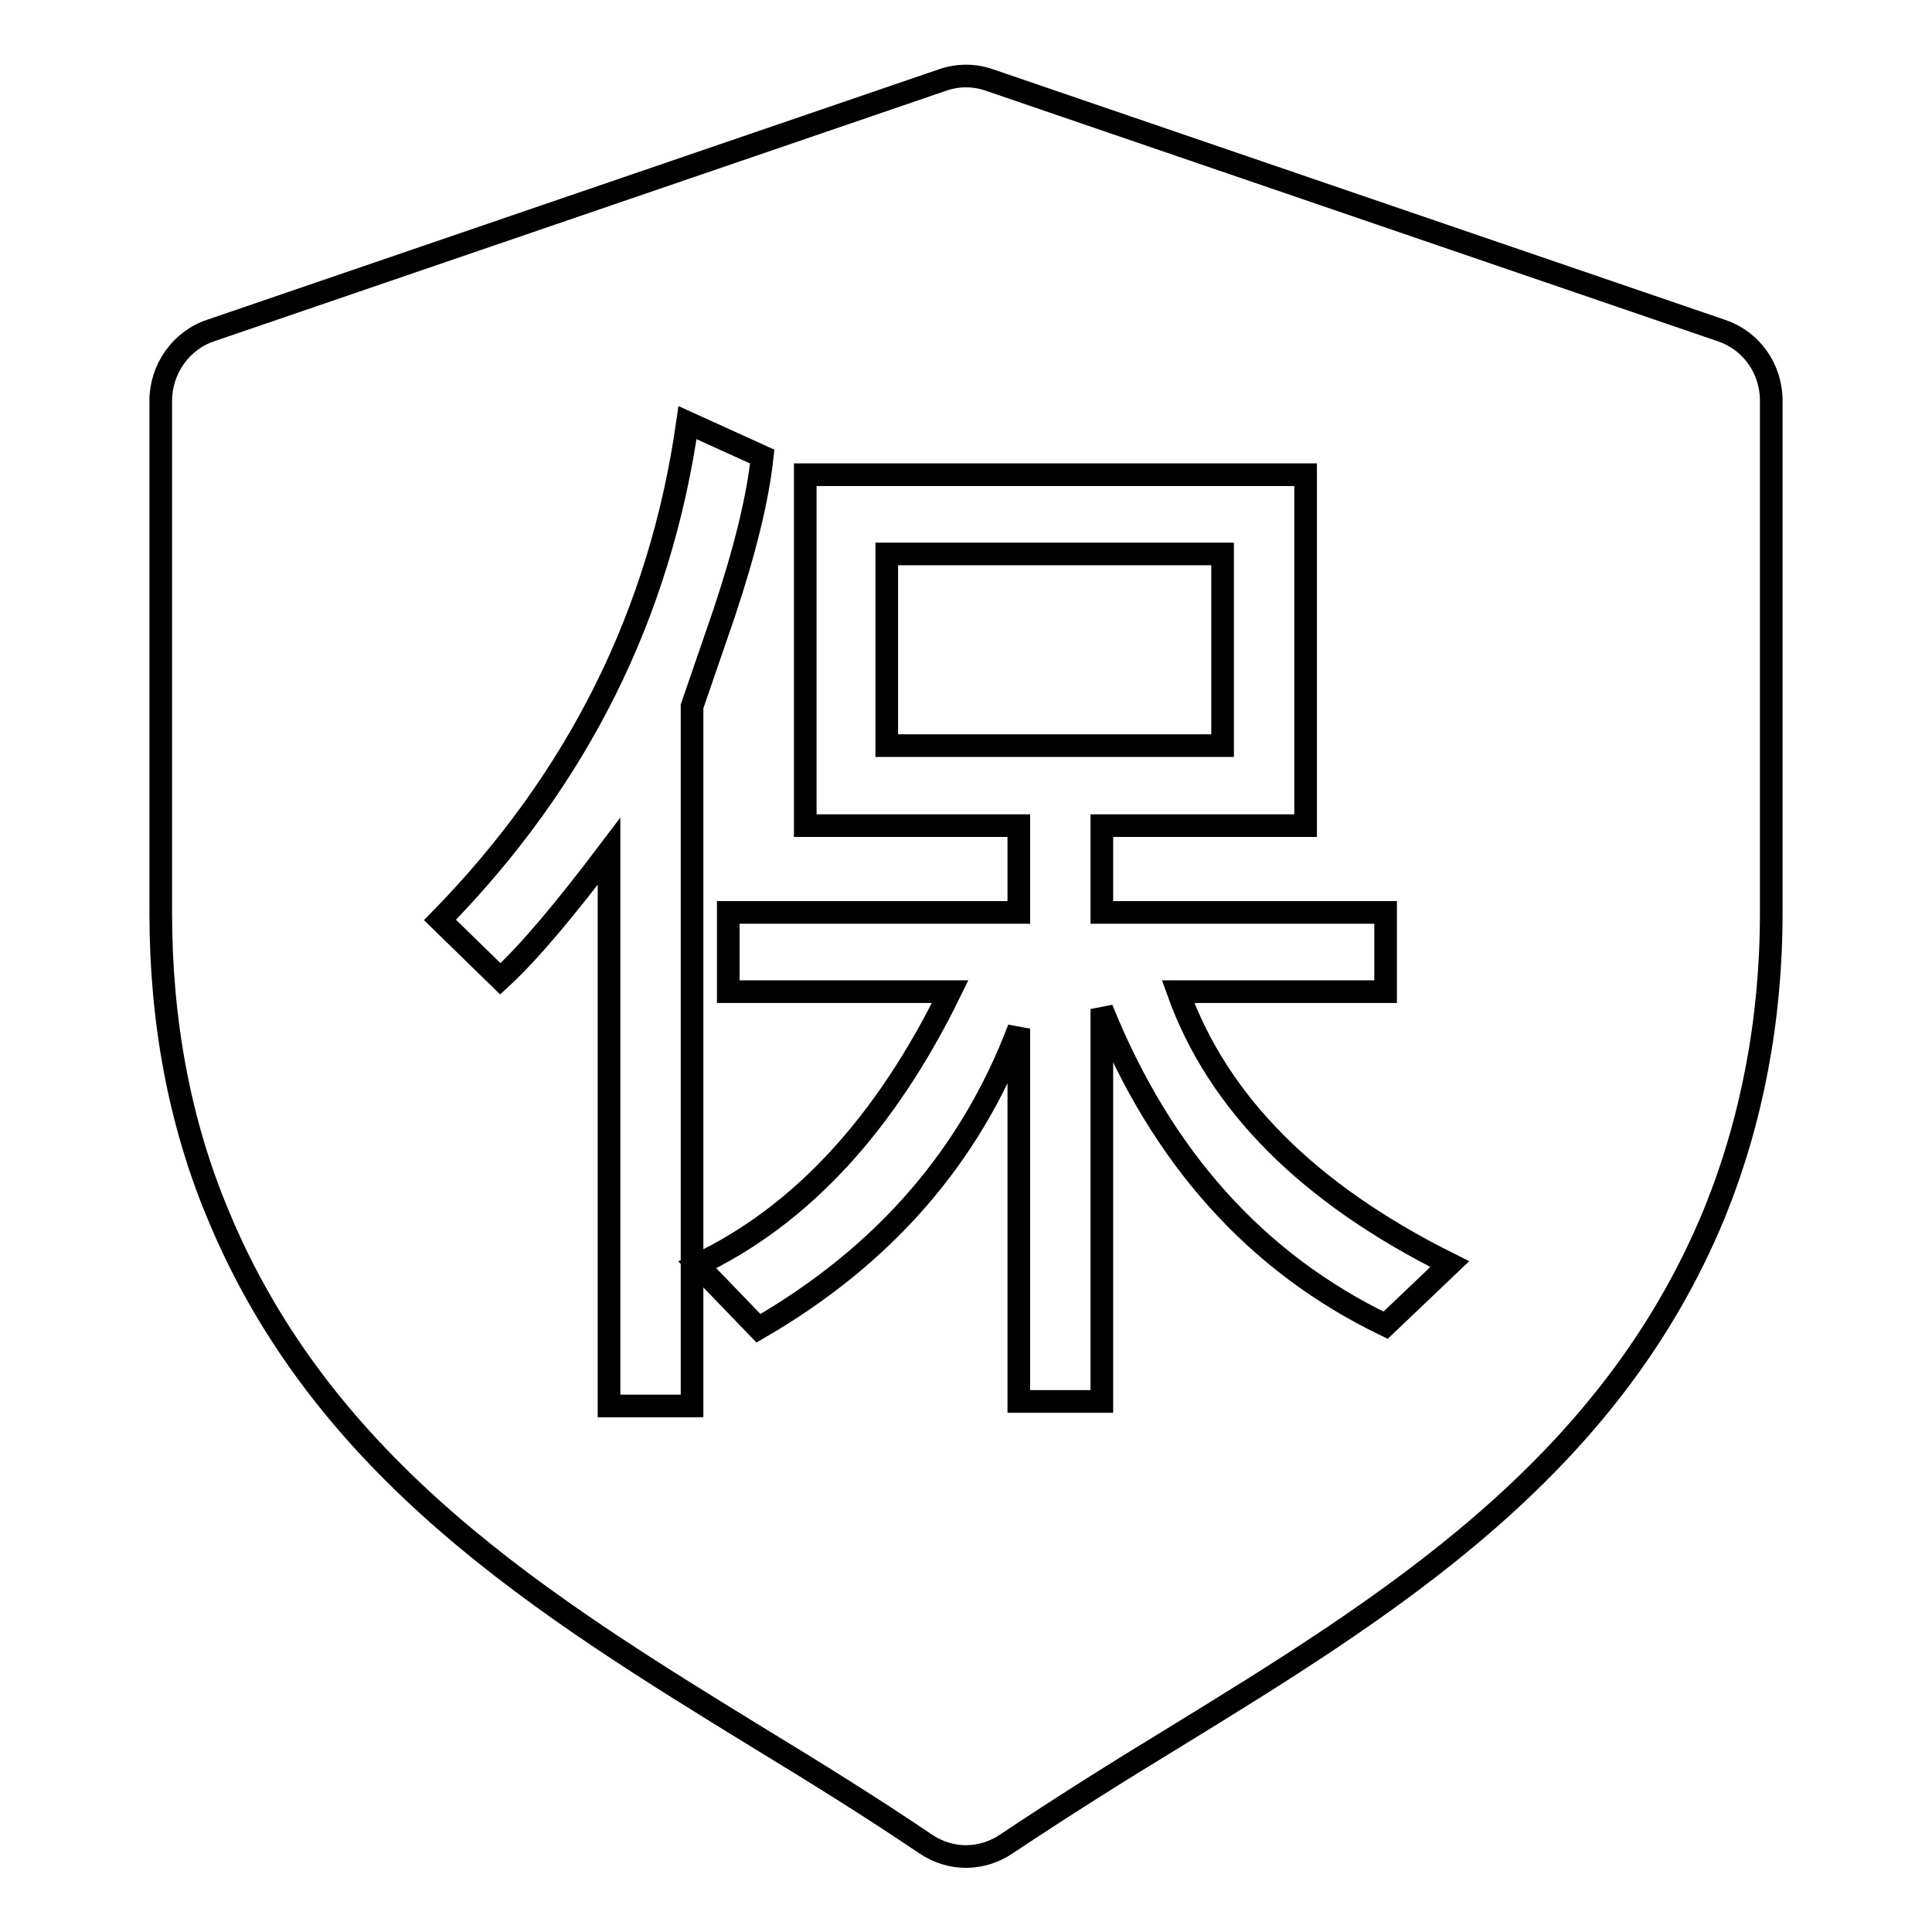 <?xml version="1.0" encoding="utf-8"?>
<!-- Svg Vector Icons : http://www.onlinewebfonts.com/icon -->
<!DOCTYPE svg PUBLIC "-//W3C//DTD SVG 1.1//EN" "http://www.w3.org/Graphics/SVG/1.1/DTD/svg11.dtd">
<svg version="1.1" xmlns="http://www.w3.org/2000/svg" xmlns:xlink="http://www.w3.org/1999/xlink" x="0px" y="0px" viewBox="0 0 256 256" enable-background="new 0 0 256 256" xml:space="preserve">
<g><g><path stroke-width="3" fill-opacity="0" stroke="#000000"  d="M228.1,43.8l-97-33.2c-2-0.7-4.2-0.7-6.2,0l-97,33.2c-3.9,1.3-6.6,5.1-6.6,9.3v67.9c0,14.3,2.5,27.7,7.5,39.7c14,34.1,43.4,52.2,71.9,69.7c7.4,4.5,14.8,9.1,21.9,13.9c1.6,1.1,3.5,1.7,5.4,1.7c1.9,0,3.8-0.6,5.4-1.7c7.2-4.8,14.5-9.4,21.9-13.9c28.5-17.5,57.9-35.6,71.9-69.7c4.9-12.1,7.5-25.5,7.5-39.7V53.1C234.7,48.8,232,45.1,228.1,43.8z M91.7,186.3h-11v-73.5c-5.9,7.8-10.6,13.4-14.4,16.9l-8-7.8C76.6,103.2,87.5,81.3,91.1,56l9.9,4.5c-0.6,5.6-2.3,12.5-5.1,20.9l-4.2,12.2L91.7,186.3L91.7,186.3z M183.6,175.6c-17.2-8.3-29.7-22.3-37.6-41.9v52h-11v-49.4c-6.4,16.9-17.9,30.1-34.5,39.7l-8.1-8.4c13.7-6.5,24.9-18.6,33.5-36.2H96.5v-10.5H135v-11.5h-28.3V62.9H173v46.5h-27v11.5h37.6v10.5h-27.5c5.3,14.8,17.3,26.8,36,36.1L183.6,175.6z"/><path stroke-width="3" fill-opacity="0" stroke="#000000"  d="M117.5,73.4H162v25.4h-44.5V73.4z"/></g></g>
</svg>
